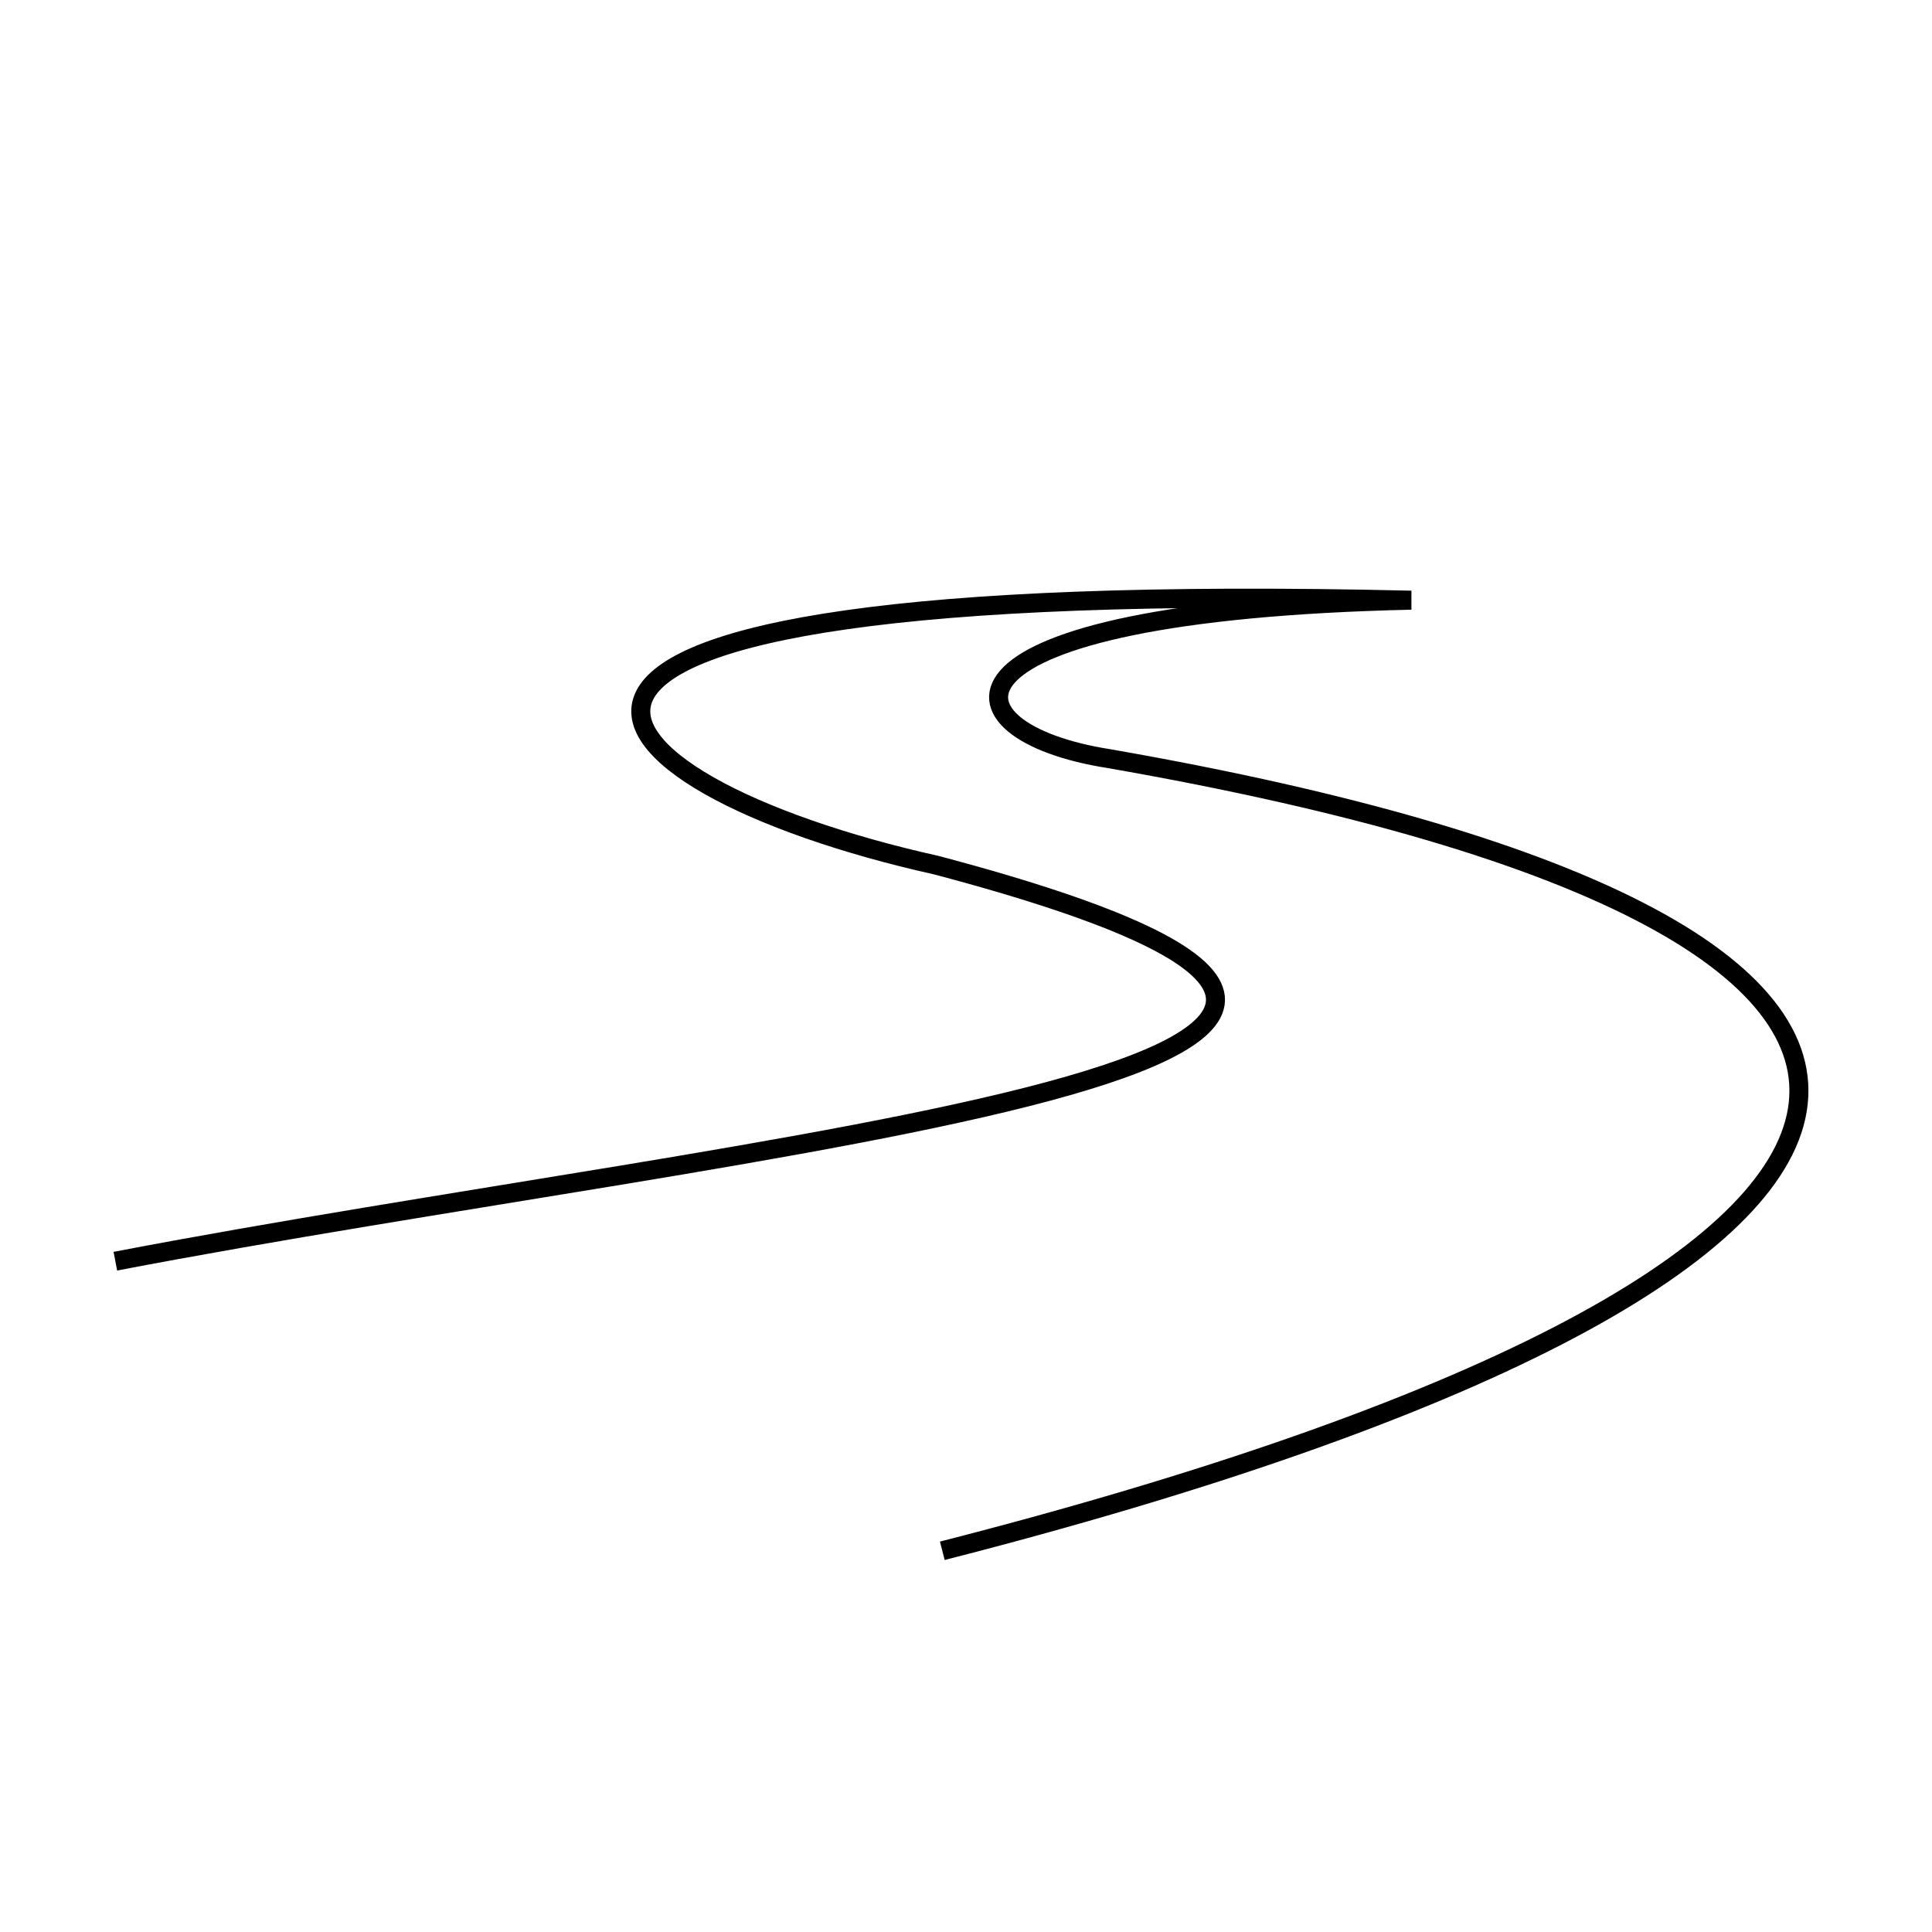 <?xml version="1.0" encoding="UTF-8"?>
<!-- Uploaded to: SVG Repo, www.svgrepo.com, Generator: SVG Repo Mixer Tools -->
<svg width="800px" height="800px" version="1.1" viewBox="144 144 512 512" xmlns="http://www.w3.org/2000/svg">
 <defs>
  <clipPath id="a">
   <path d="m148.09 231h503.81v396h-503.81z"/>
  </clipPath>
 </defs>
 <g clip-path="url(#a)">
  <path transform="matrix(5.038 0 0 5.038 148.09 148.09)" d="m48.756 80.763c56.166-14.37 60.667-32.617 8.759-41.67-9.077-1.418-10.022-7.748 15.906-8.334-54.666-1.291-44.333 9.627-24.983 13.938 39.486 10.448-9.474 14.367-43.182 20.833" fill="none" stroke="#000000" stroke-miterlimit="10"/>
 </g>
</svg>